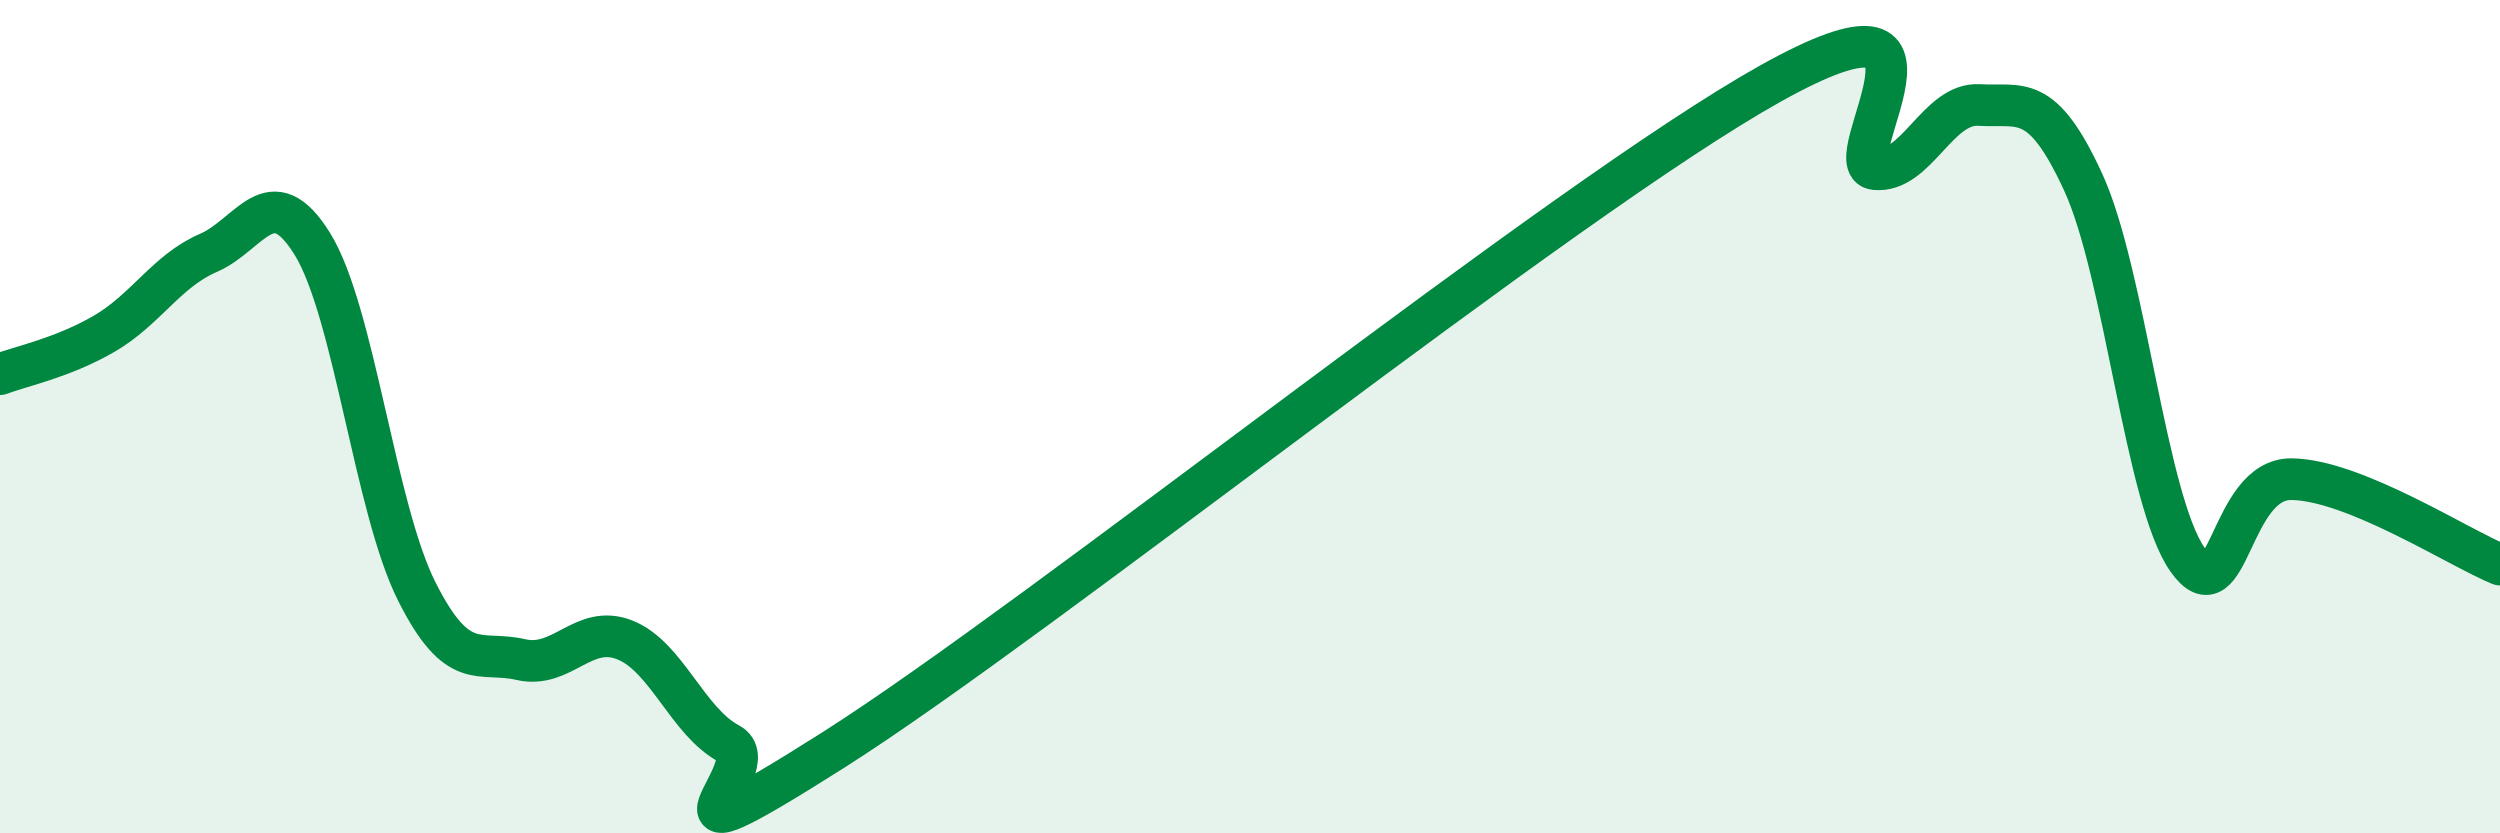 
    <svg width="60" height="20" viewBox="0 0 60 20" xmlns="http://www.w3.org/2000/svg">
      <path
        d="M 0,8.98 C 0.5,8.79 1.5,8.59 2.5,8.01 C 3.5,7.43 4,6.5 5,6.07 C 6,5.64 6.5,4.24 7.5,5.86 C 8.5,7.48 9,12.2 10,14.19 C 11,16.18 11.5,15.6 12.5,15.83 C 13.5,16.06 14,14.96 15,15.36 C 16,15.76 16.5,17.32 17.5,17.85 C 18.5,18.38 15,21.17 20,18 C 25,14.83 37.5,4.79 42.5,2 C 47.5,-0.79 44,3.96 45,4.06 C 46,4.16 46.5,2.46 47.5,2.52 C 48.5,2.58 49,2.2 50,4.38 C 51,6.56 51.5,12.01 52.5,13.43 C 53.5,14.85 53.5,11.48 55,11.5 C 56.5,11.52 59,13.14 60,13.55L60 20L0 20Z"
        fill="#008740"
        opacity="0.1"
        stroke-linecap="round"
        stroke-linejoin="round"
      />
      <path
        d="M 0,8.98 C 0.5,8.79 1.5,8.59 2.5,8.01 C 3.5,7.43 4,6.5 5,6.07 C 6,5.64 6.5,4.24 7.5,5.86 C 8.5,7.48 9,12.2 10,14.19 C 11,16.18 11.5,15.6 12.5,15.83 C 13.5,16.06 14,14.96 15,15.36 C 16,15.76 16.5,17.32 17.5,17.85 C 18.5,18.38 15,21.17 20,18 C 25,14.83 37.5,4.79 42.5,2 C 47.5,-0.79 44,3.96 45,4.06 C 46,4.16 46.5,2.46 47.5,2.52 C 48.5,2.58 49,2.2 50,4.38 C 51,6.56 51.5,12.01 52.5,13.43 C 53.5,14.85 53.5,11.48 55,11.5 C 56.5,11.52 59,13.14 60,13.55"
        stroke="#008740"
        stroke-width="1"
        fill="none"
        stroke-linecap="round"
        stroke-linejoin="round"
      />
    </svg>
  